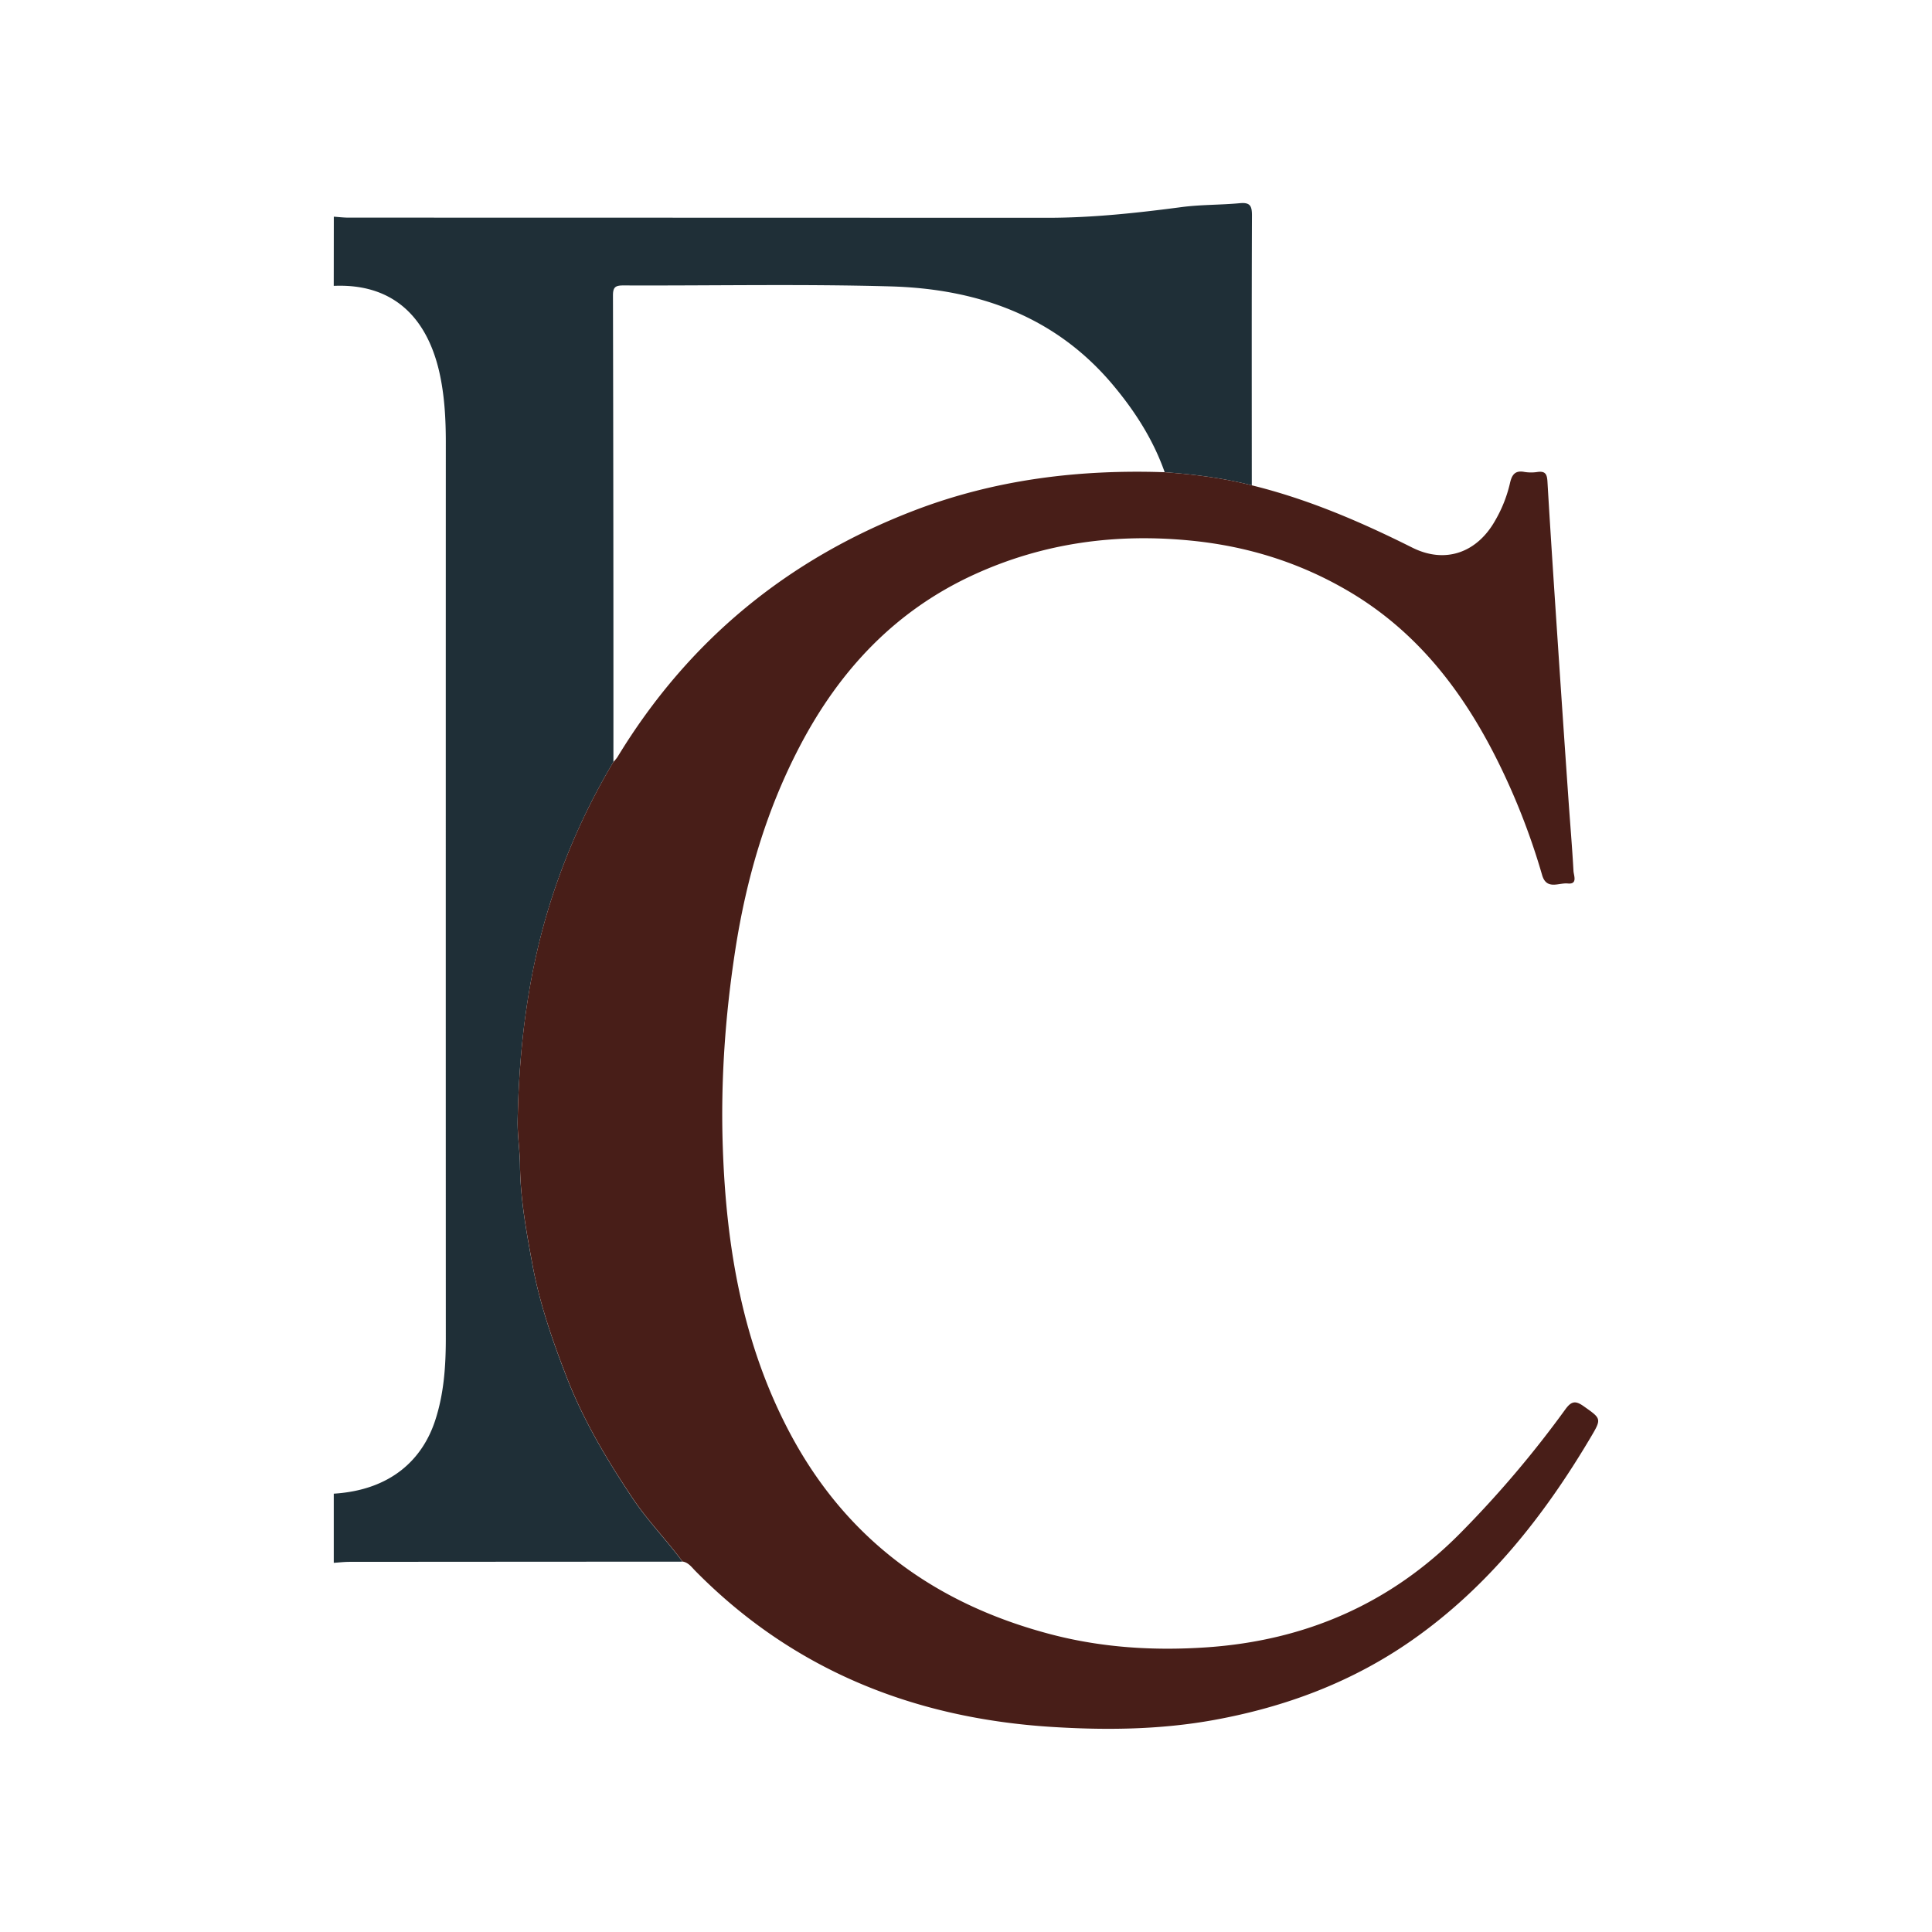 <?xml version="1.0" encoding="UTF-8"?> <svg xmlns="http://www.w3.org/2000/svg" id="Слой_1" data-name="Слой 1" viewBox="0 0 1600 1600"><defs><style>.cls-1{fill:#1f2f37;}.cls-2{fill:#481e18;}</style></defs><path class="cls-1" d="M276.45,179.45c4,.27,8,.78,12,.78q289.46.06,578.91.14c37.37,0,74.28-4,111.23-8.87,15.92-2.1,32.15-1.72,48.17-3.22,8.55-.81,10.09,2.26,10.06,10.25-.3,74.46-.15,148.93-.14,223.39-23.67-6.05-47.8-9.09-72.13-10.85-9.48-26.88-24.58-50.47-42.76-72.16-48-57.32-112.42-79.71-184.32-81.73-73.68-2.07-147.46-.5-221.2-.8-6.56,0-8.65,1.34-8.64,8.35q.45,193.14.38,386.27a550.73,550.73,0,0,0-51.34,113.63c-19.13,59.52-26.73,120.92-28,183.2-.24,12.37,1.82,24.77,1.95,37.16.29,28.23,5.39,55.84,10.52,83.4,6,32,16.64,62.58,28.43,92.92C483.46,1177,502.93,1209.4,524,1241c12.36,18.51,28,34.42,41.18,52.29q-137.85.07-275.71.17c-4.36,0-8.71.52-13.06.8V1237c47.89-3,73.53-28.89,83.92-60.44,7.3-22.18,8.87-45,8.87-68.08q-.08-371.13,0-742.28c0-18.33-.93-36.52-4.61-54.53-9.16-44.83-35.56-77.22-88.2-74.93Z"></path><path class="cls-2" d="M964.53,391.07c24.33,1.76,48.46,4.8,72.13,10.85,46.53,11.41,90.2,30.2,132.86,51.56,27.82,13.92,54,3.84,68.77-22.49a110.92,110.92,0,0,0,12.1-30.4c1.5-6.83,3.84-11.35,12.08-9.75a35.15,35.15,0,0,0,11,0c6.35-.81,7.7,1.92,8.06,7.89,2.66,45.22,5.68,90.42,8.7,135.62q4.29,64.53,8.8,129.05c1.34,19.31,3,38.59,4.06,57.92.2,3.73,3.69,11.21-4.78,10.34-7.31-.76-17.53,5.72-21.2-7a566.93,566.93,0,0,0-33.94-88.58c-29-60.11-67.67-112-126.45-146.53-40.27-23.67-83.58-37.16-130.07-41.8-62.37-6.23-122.24,1.81-179.47,27.87-65.71,29.93-112,79.48-145,142.71-27.75,53.14-44.2,109.69-53.3,168.73-8.32,54-12.14,108.32-10.3,162.81,2.78,82.67,16.34,163.21,55.82,237.36,46.91,88.11,120.76,141.41,216.35,166.36,42.18,11,85.26,13.61,128.4,10.67,81.63-5.56,152.42-36,210.51-94.87a879,879,0,0,0,86.67-102.19c5.13-7.1,8.58-7.3,15.2-2.62,14.79,10.45,15,10.2,5.66,26-38.67,65.21-85,123.77-147.71,167.7-49.53,34.67-104.67,55.33-164,66.12-44.75,8.14-89.93,8.58-134.74,5.74-113.68-7.2-214-47-295.1-129.39-3-3.08-5.64-6.83-10.41-7.56-13.16-17.87-28.82-33.78-41.18-52.29-21.11-31.62-40.58-64-54.45-99.71-11.79-30.34-22.47-60.93-28.43-92.92-5.13-27.56-10.23-55.17-10.52-83.4-.13-12.39-2.19-24.79-1.95-37.16,1.23-62.28,8.83-123.68,28-183.2A550.73,550.73,0,0,1,508,631a34,34,0,0,0,3.33-4c58.51-96.32,140.87-164,245.9-204.27C824,397.12,893.44,388.64,964.53,391.07Z"></path></svg> 